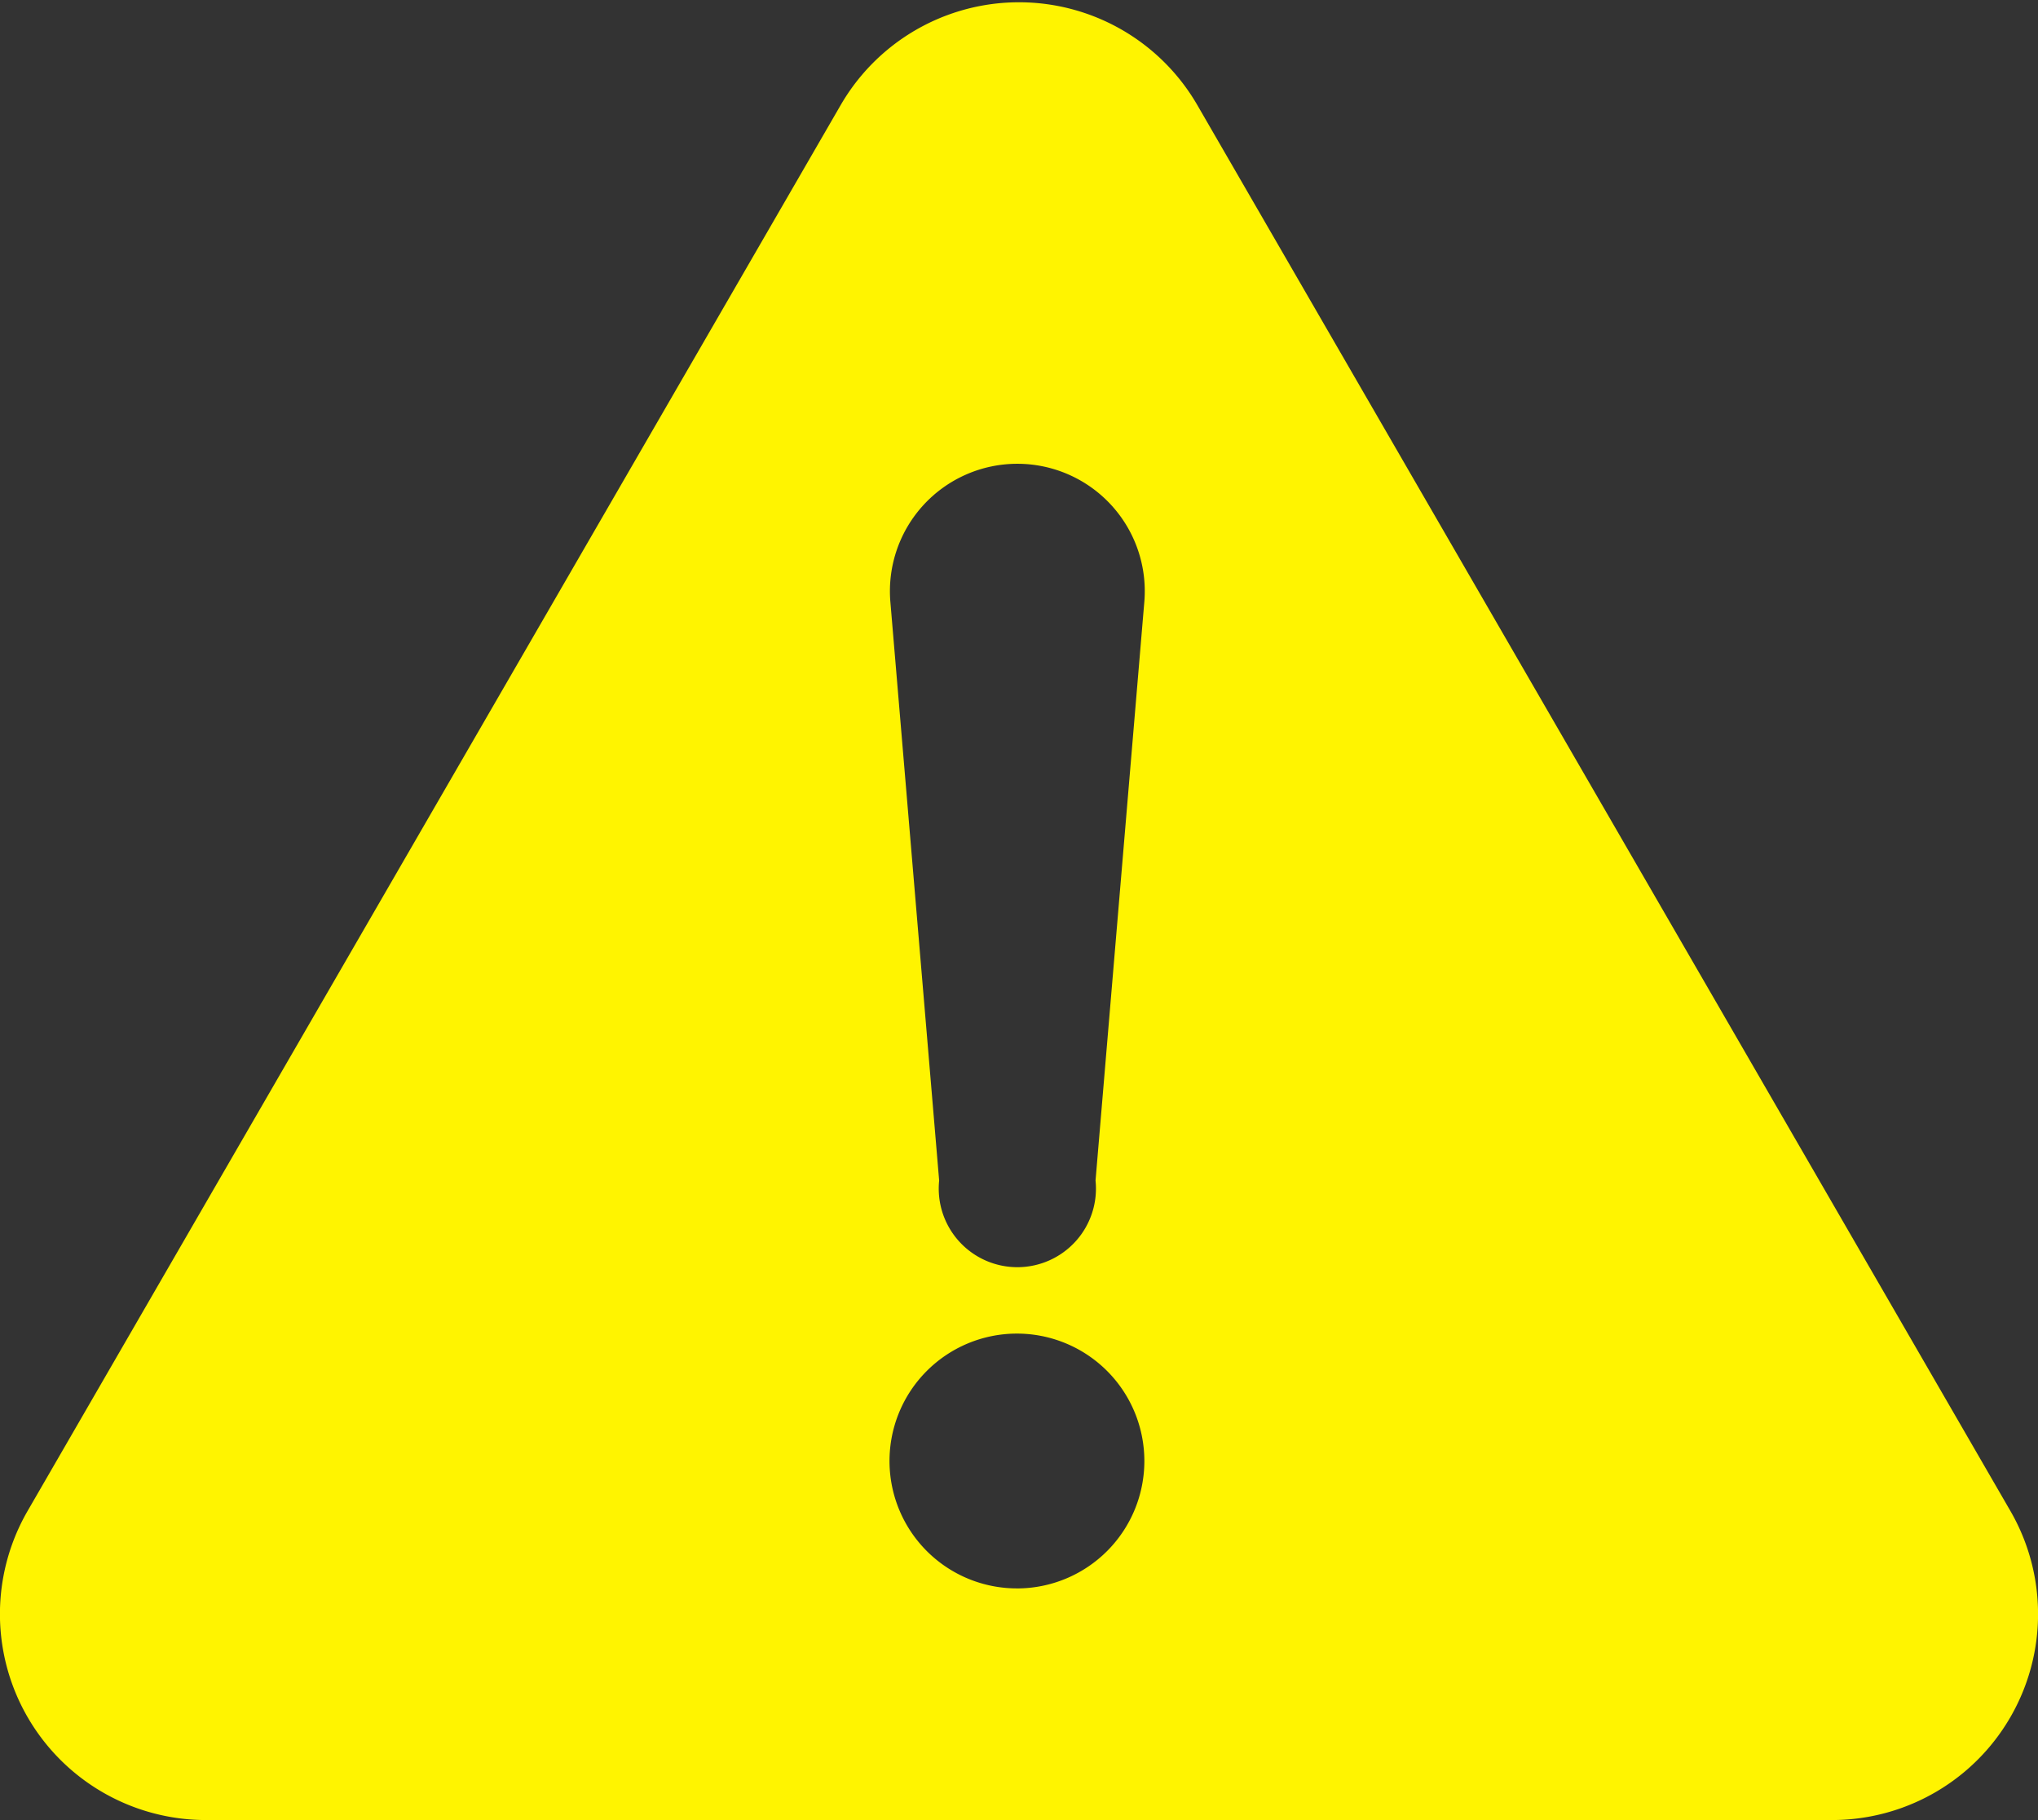 <svg xmlns="http://www.w3.org/2000/svg" viewBox="0 0 24.63 22">
  <rect x="0" y="0" width="24.63" height="22" fill="#333333" stroke="none"/>
  <defs>
    <style>
      .cls-1 {
        fill: #fff400;
      }
    </style>
  </defs>
  <g id="レイヤー_2" data-name="レイヤー 2">
    <g id="header_followting" data-name="header+followting">
      <path class="cls-1" d="M24.3,18.27l-9.83-17a2.49,2.49,0,0,0-4.31,0l-9.83,17A2.49,2.49,0,0,0,2.49,22H22.14a2.49,2.49,0,0,0,2.16-3.73Zm-12,.93a1.54,1.54,0,1,1,1.53-1.54A1.54,1.54,0,0,1,12.32,19.2Zm.94-4.93a.95.95,0,1,1-1.89,0l-.59-7a1.54,1.54,0,1,1,3.07,0Z"/>
    </g>
  </g>
</svg>

